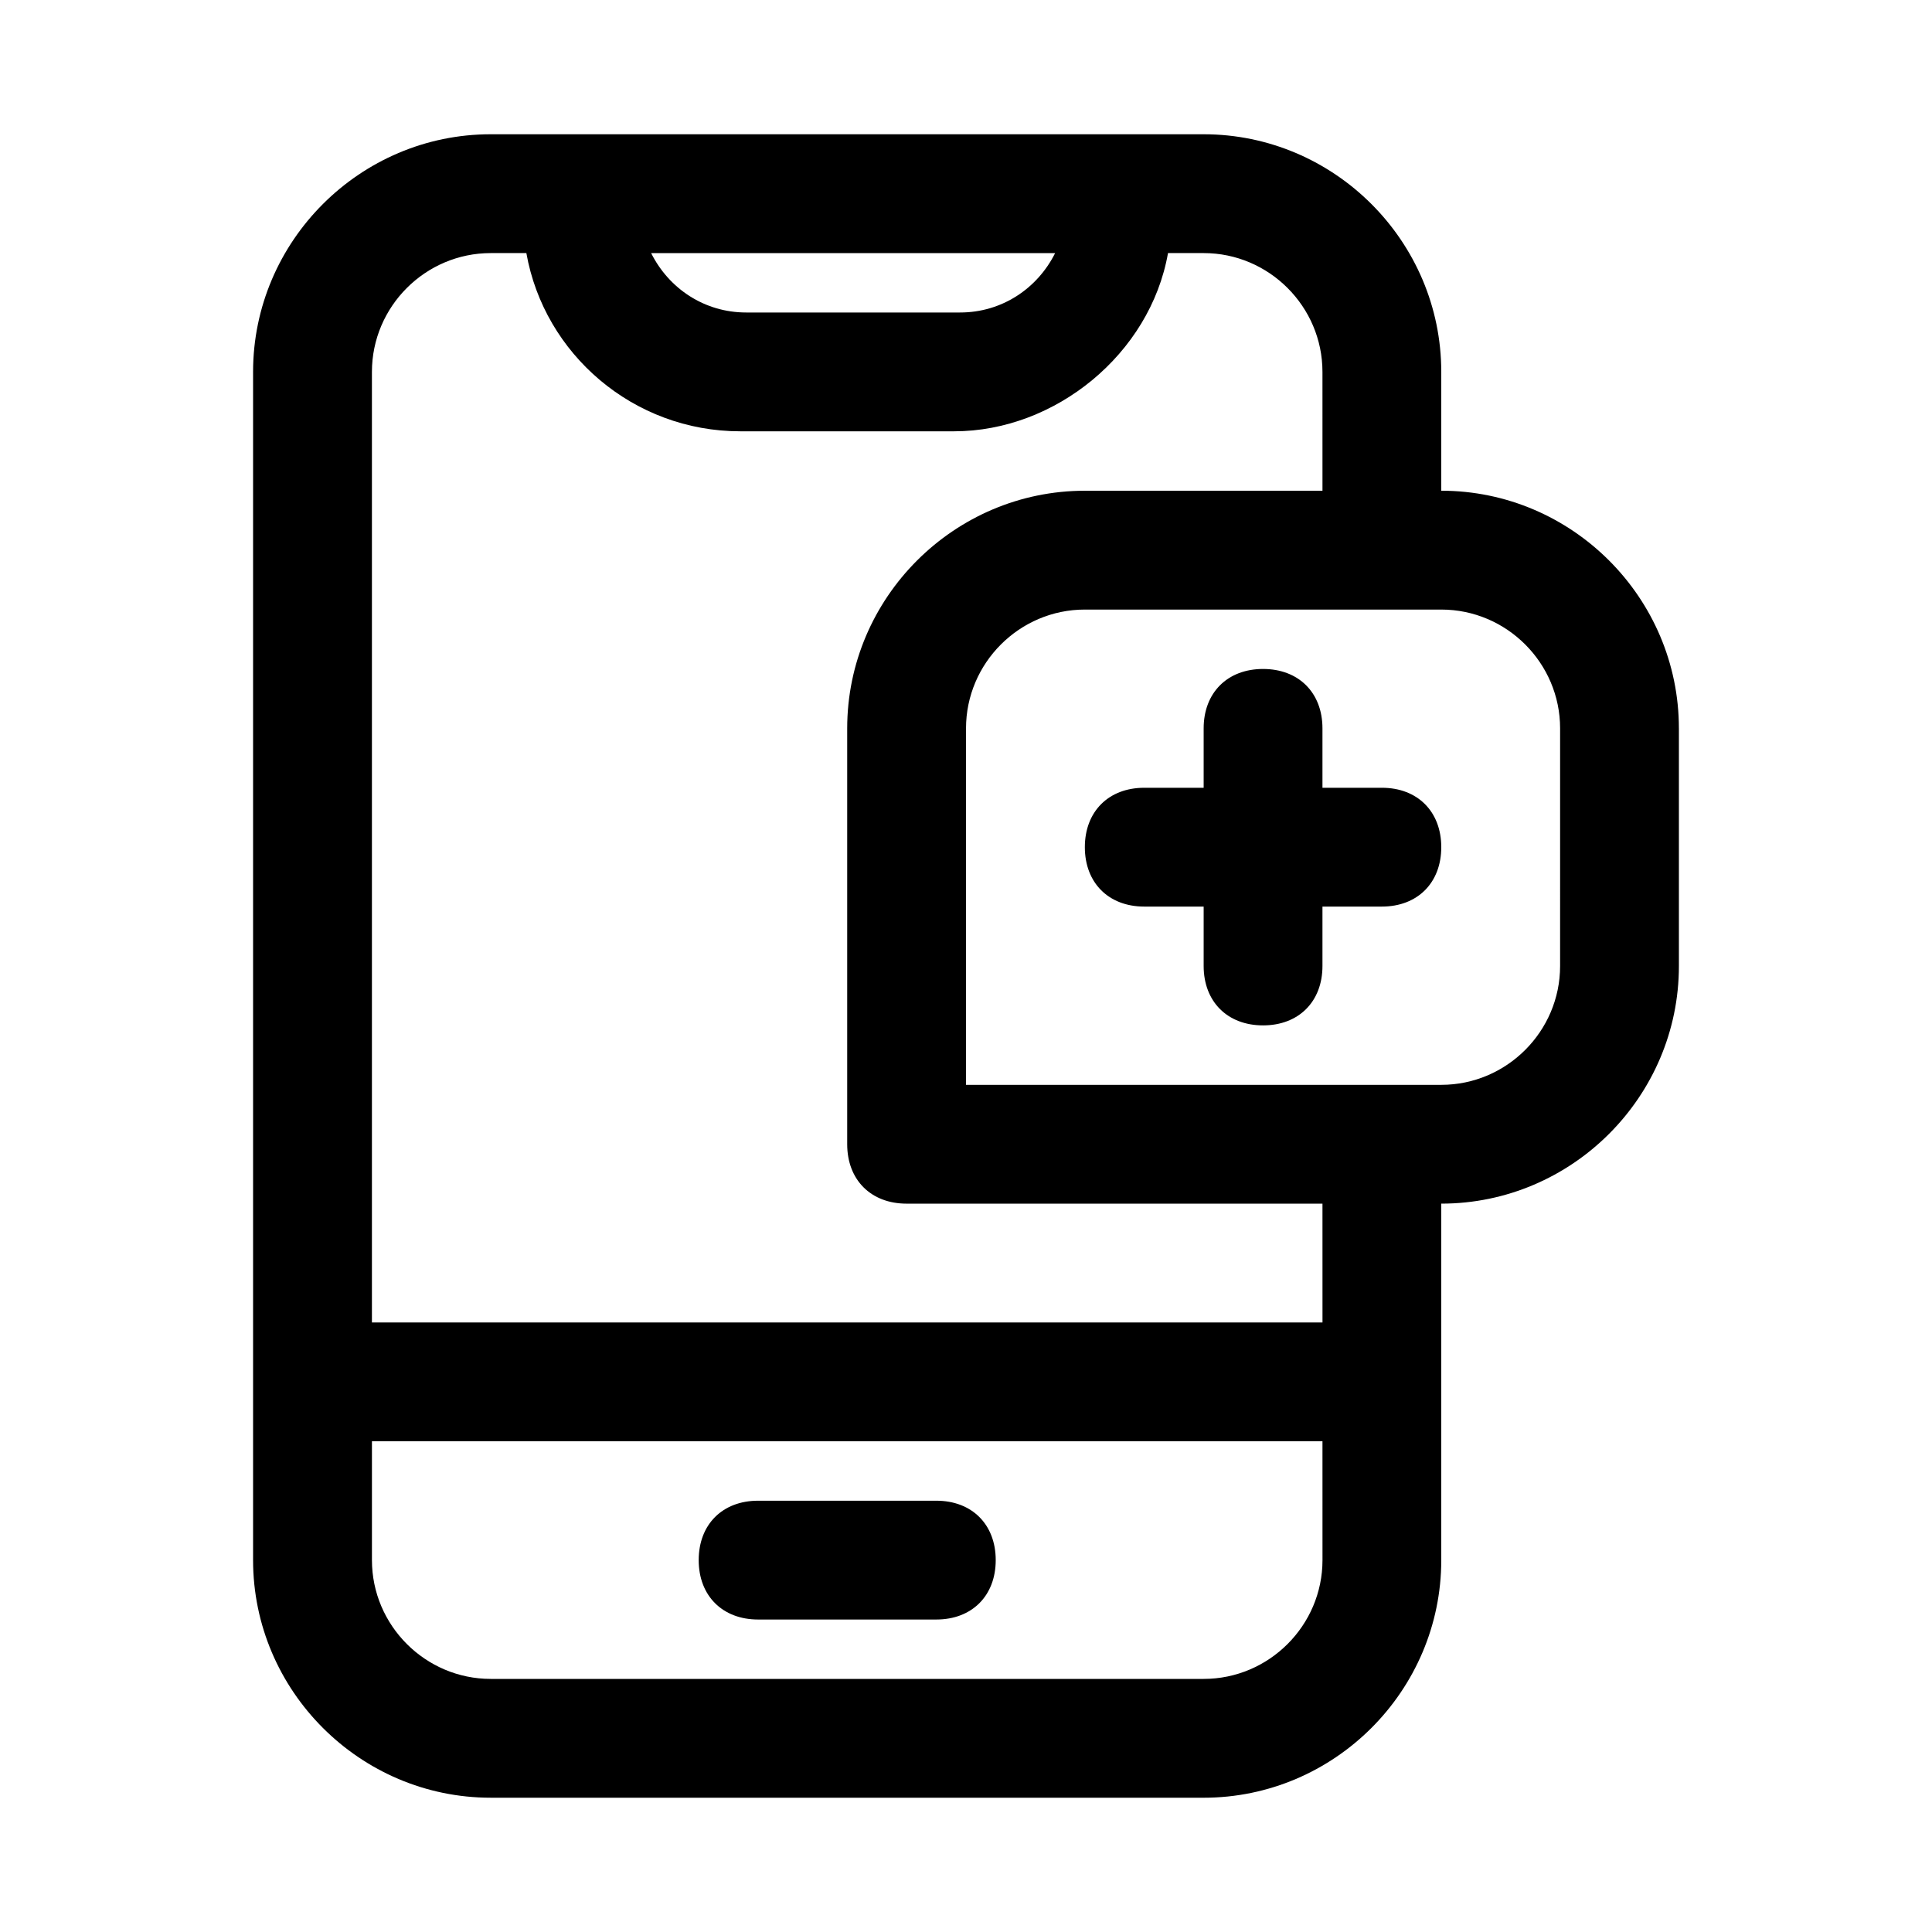 <?xml version="1.0" encoding="UTF-8"?>
<!-- Uploaded to: ICON Repo, www.svgrepo.com, Generator: ICON Repo Mixer Tools -->
<svg fill="#000000" width="800px" height="800px" version="1.1" viewBox="144 144 512 512" xmlns="http://www.w3.org/2000/svg">
 <path d="m525.95 368.51c0 9.445-6.297 15.742-15.742 15.742h-15.742v15.742c0 9.445-6.297 15.742-15.742 15.742-9.445 0-15.742-6.297-15.742-15.742v-15.742h-15.742c-9.445 0-15.742-6.297-15.742-15.742 0-9.445 6.297-15.742 15.742-15.742h15.742v-15.742c0-9.445 6.297-15.742 15.742-15.742 9.445 0 15.742 6.297 15.742 15.742v15.742h15.742c9.445-0.004 15.742 6.293 15.742 15.742zm62.977-31.488v62.977c0 34.637-28.34 62.977-62.977 62.977v94.465c0 34.637-28.34 62.977-62.977 62.977l-188.93-0.004c-34.637 0-62.977-28.34-62.977-62.977v-314.88c0-34.637 28.34-62.977 62.977-62.977h188.93c34.637 0 62.977 28.34 62.977 62.977v31.488c34.633 0 62.973 28.34 62.973 62.977zm-272.37-125.95c4.723 9.445 14.168 15.742 25.191 15.742h56.68c11.02 0 20.469-6.297 25.191-15.742zm177.91 314.88h-251.9v31.488c0 17.32 14.168 31.488 31.488 31.488h188.93c17.32 0 31.488-14.168 31.488-31.488zm0-62.973h-110.21c-9.445 0-15.742-6.297-15.742-15.742v-110.21c0-34.637 28.34-62.977 62.977-62.977h62.977l-0.004-31.492c0-17.32-14.168-31.488-31.488-31.488h-9.445c-4.723 26.766-29.914 47.23-56.68 47.23h-56.68c-28.34 0-51.957-20.469-56.68-47.23h-9.441c-17.32 0-31.488 14.168-31.488 31.488v251.91h251.91zm62.977-125.95c0-17.32-14.168-31.488-31.488-31.488h-94.465c-17.32 0-31.488 14.168-31.488 31.488v94.465h125.95c17.32 0 31.488-14.168 31.488-31.488zm-212.54 236.16h47.23c9.445 0 15.742-6.297 15.742-15.742 0-9.445-6.297-15.742-15.742-15.742h-47.23c-9.445 0-15.742 6.297-15.742 15.742-0.004 9.445 6.297 15.742 15.742 15.742z"/>
</svg>